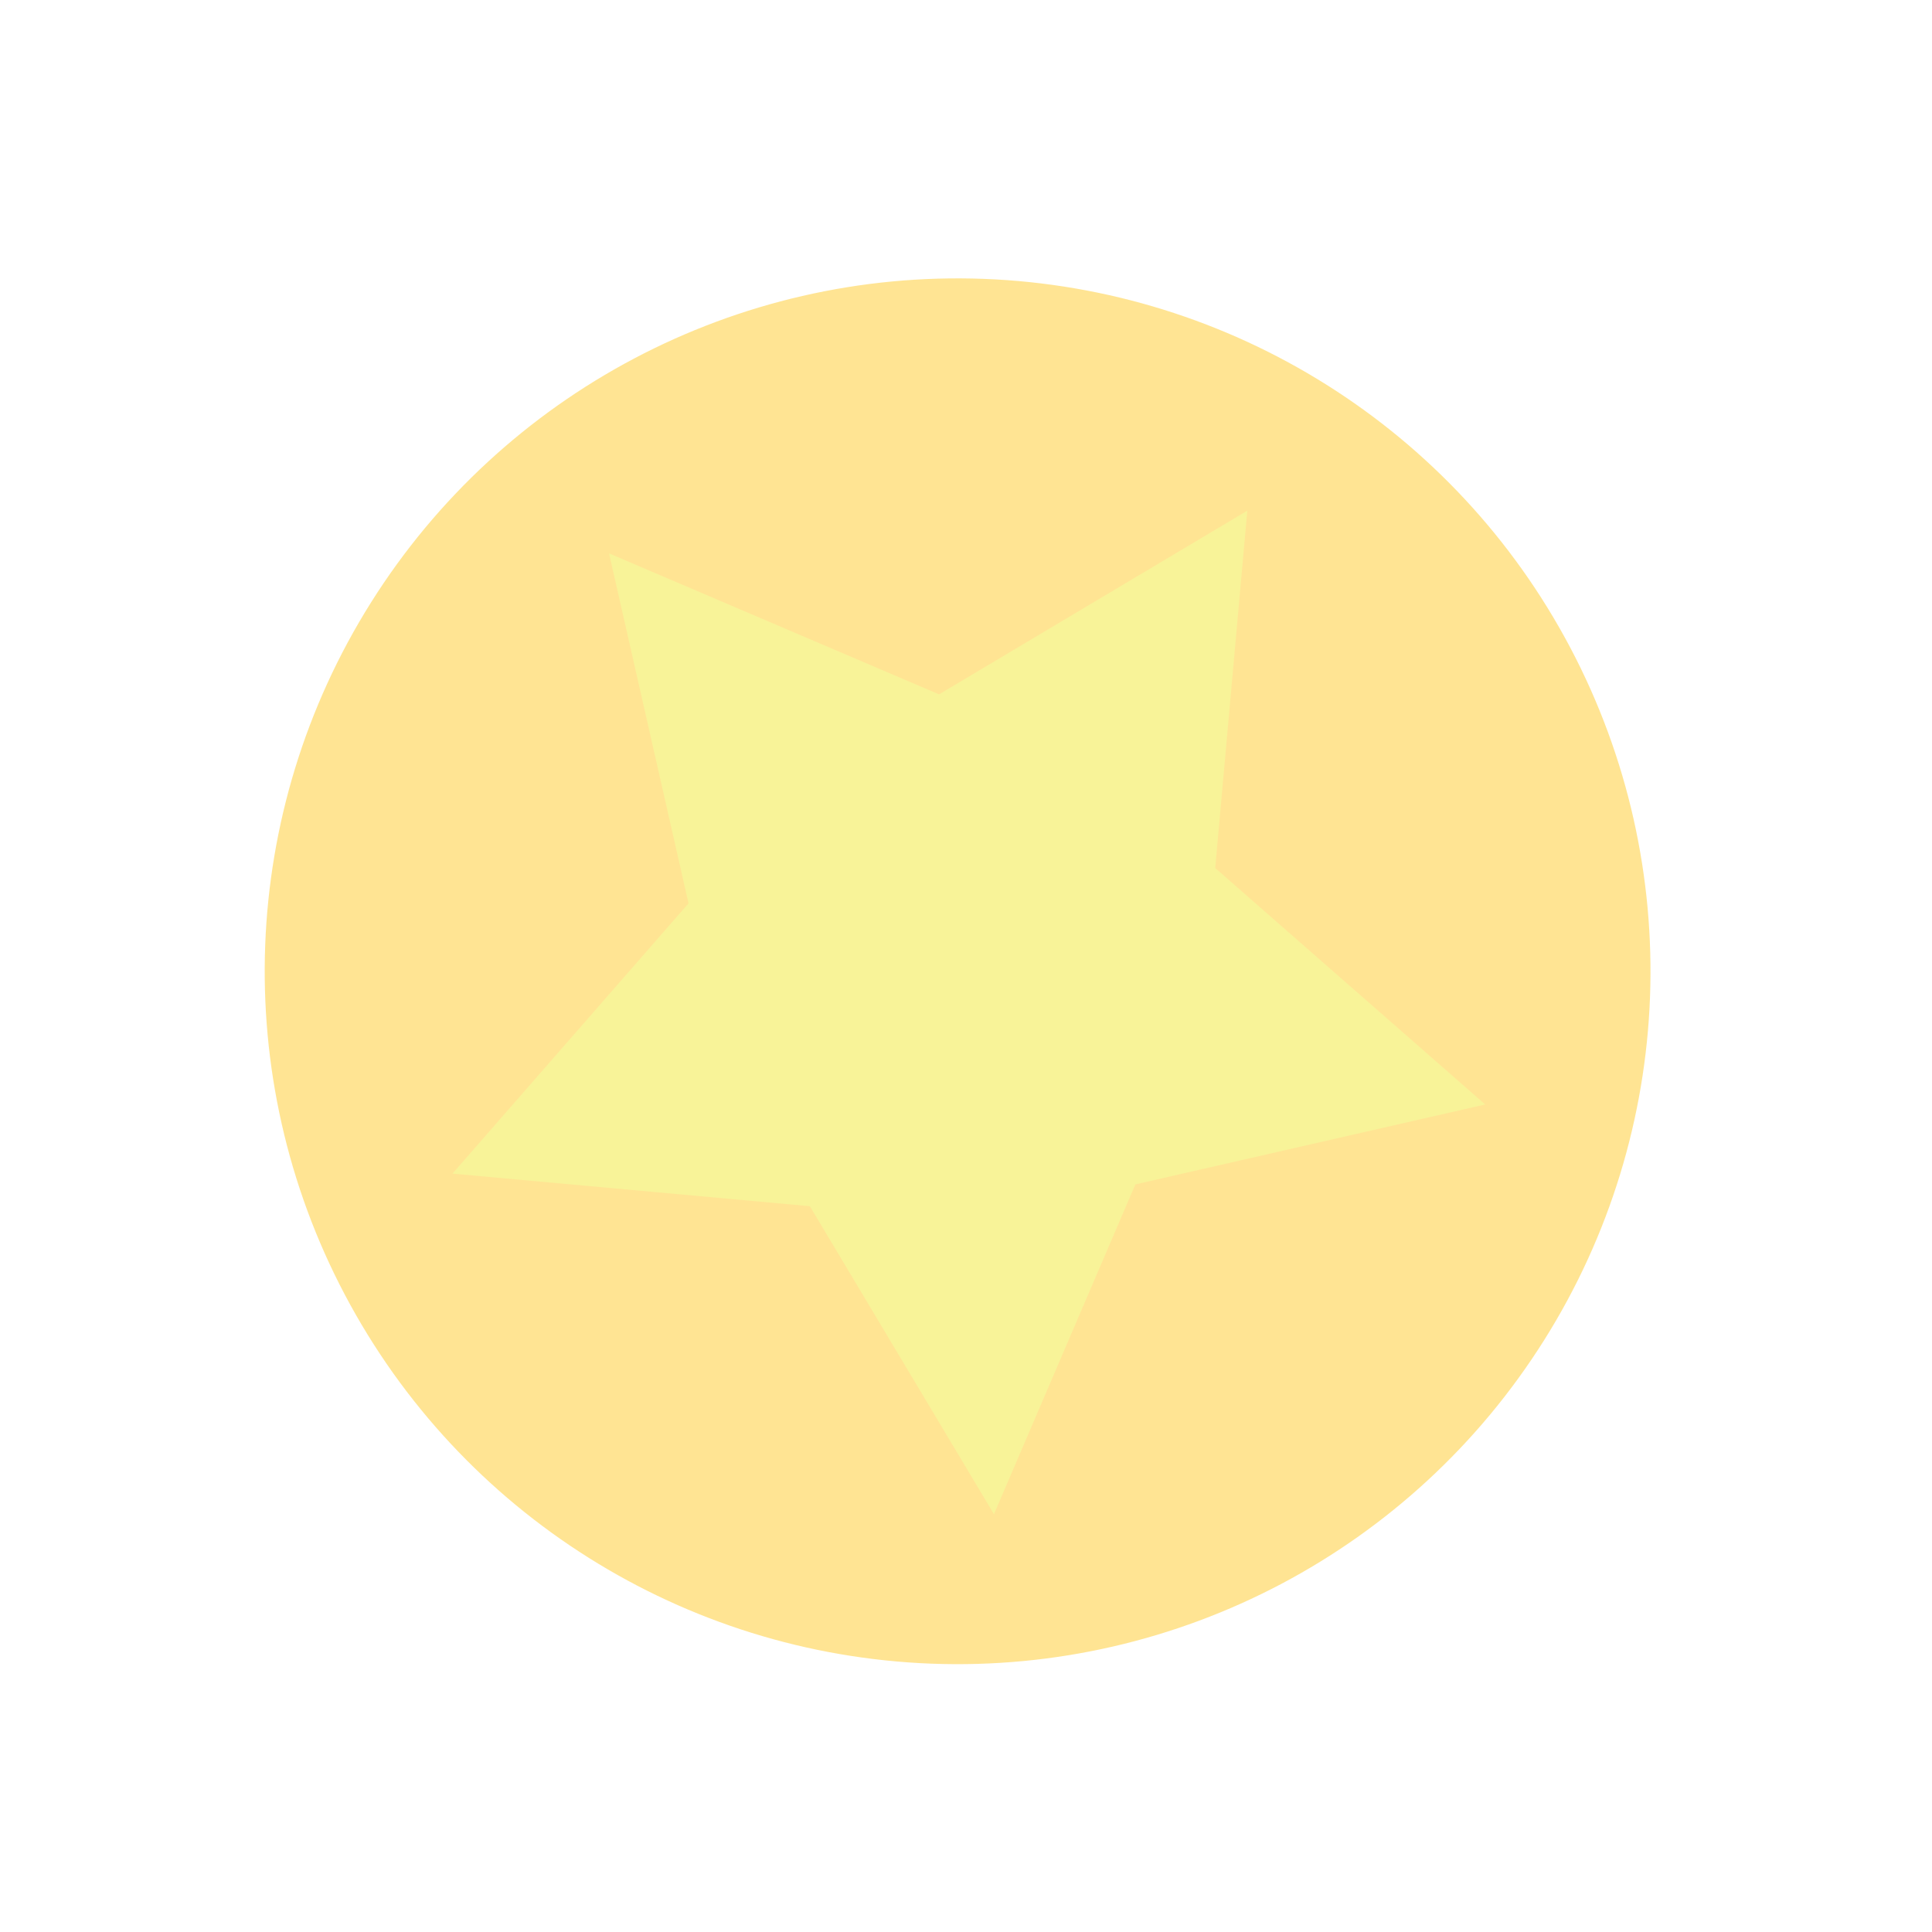 <svg width="84" height="84" viewBox="0 0 84 84" fill="none" xmlns="http://www.w3.org/2000/svg">
<g opacity="0.5">
<circle cx="41.635" cy="42.229" r="30.126" transform="rotate(32.169 41.635 42.229)" fill="#FFCA28"/>
<path d="M54.231 22.203L52.836 37.742L64.574 48.02L49.363 51.495L43.216 65.835L35.211 52.443L19.673 51.027L29.936 39.276L26.481 24.061L40.829 30.19L54.231 22.203Z" fill="#F2E732"/>
</g>
</svg>
